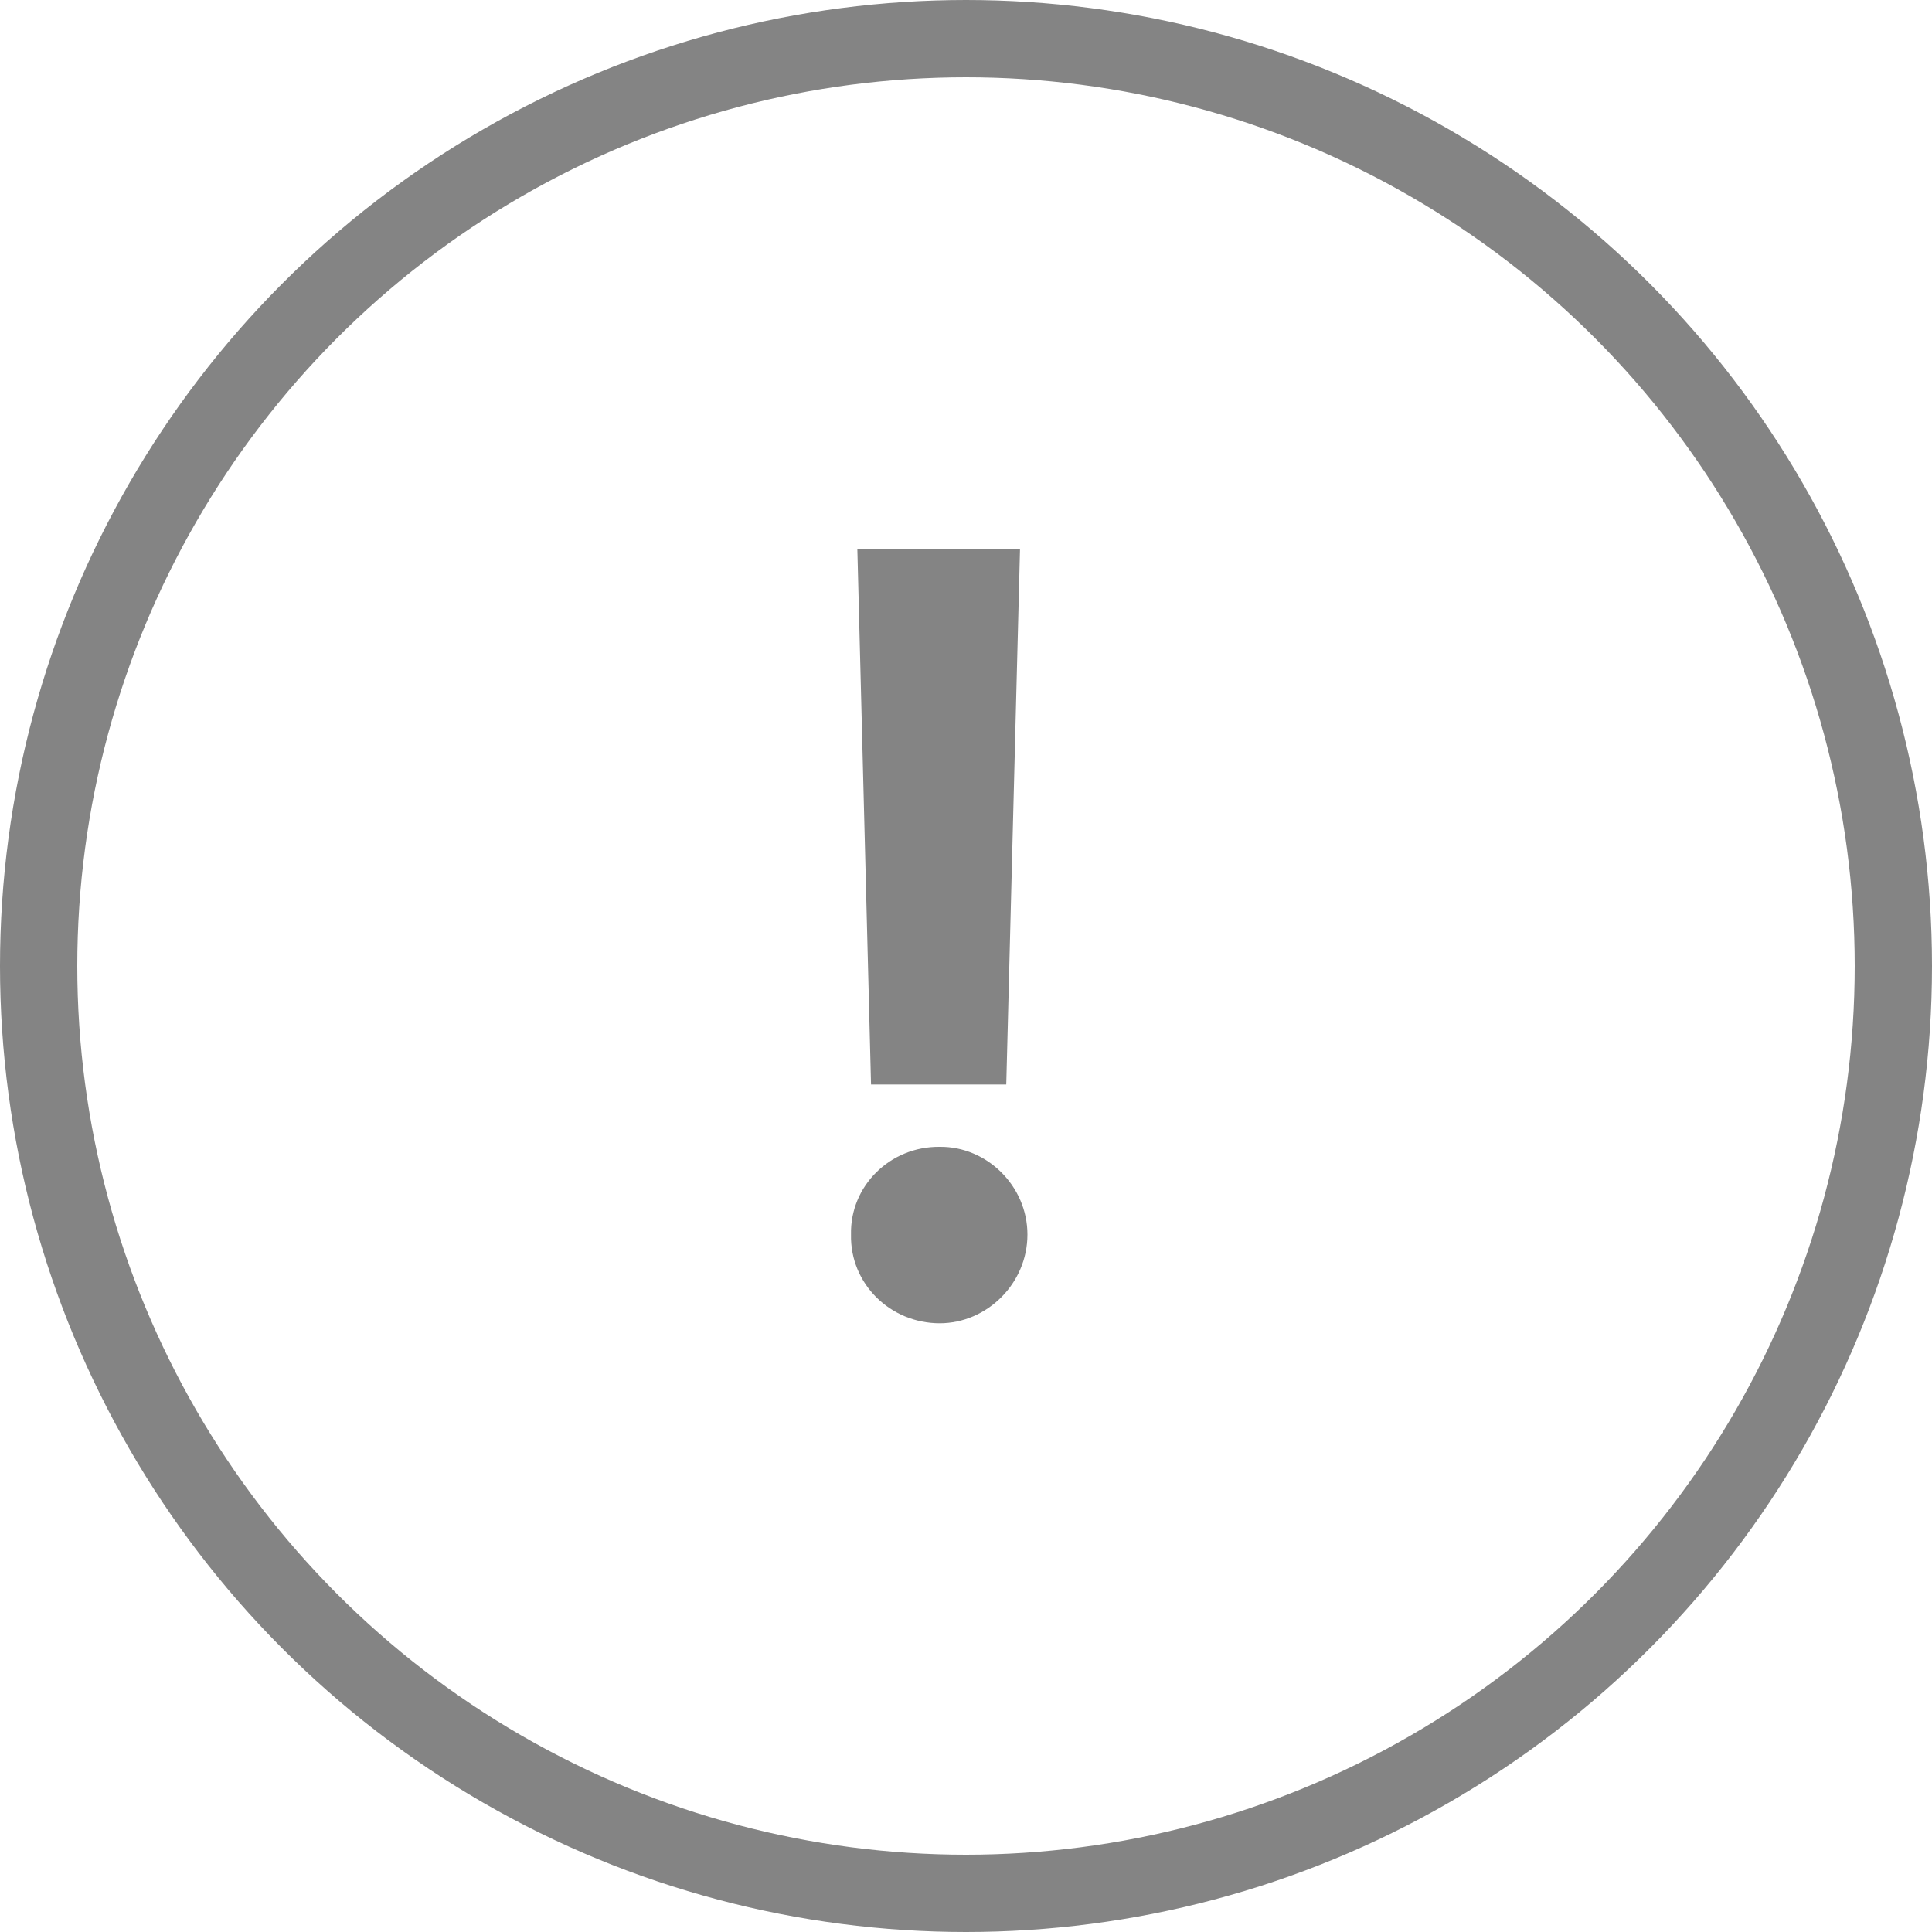 <svg width="25" height="25" viewBox="0 0 25 25" fill="none" xmlns="http://www.w3.org/2000/svg">
<circle cx="12.5" cy="12.5" r="12" stroke="#848484"/>
<path d="M13.199 7.102L13.021 14.033H11.271L11.094 7.102H13.199ZM11.012 15.975C10.998 15.346 11.518 14.833 12.16 14.84C12.769 14.833 13.295 15.346 13.295 15.975C13.295 16.61 12.769 17.123 12.16 17.123C11.518 17.123 10.998 16.61 11.012 15.975Z" fill="#848484"/>
</svg>
